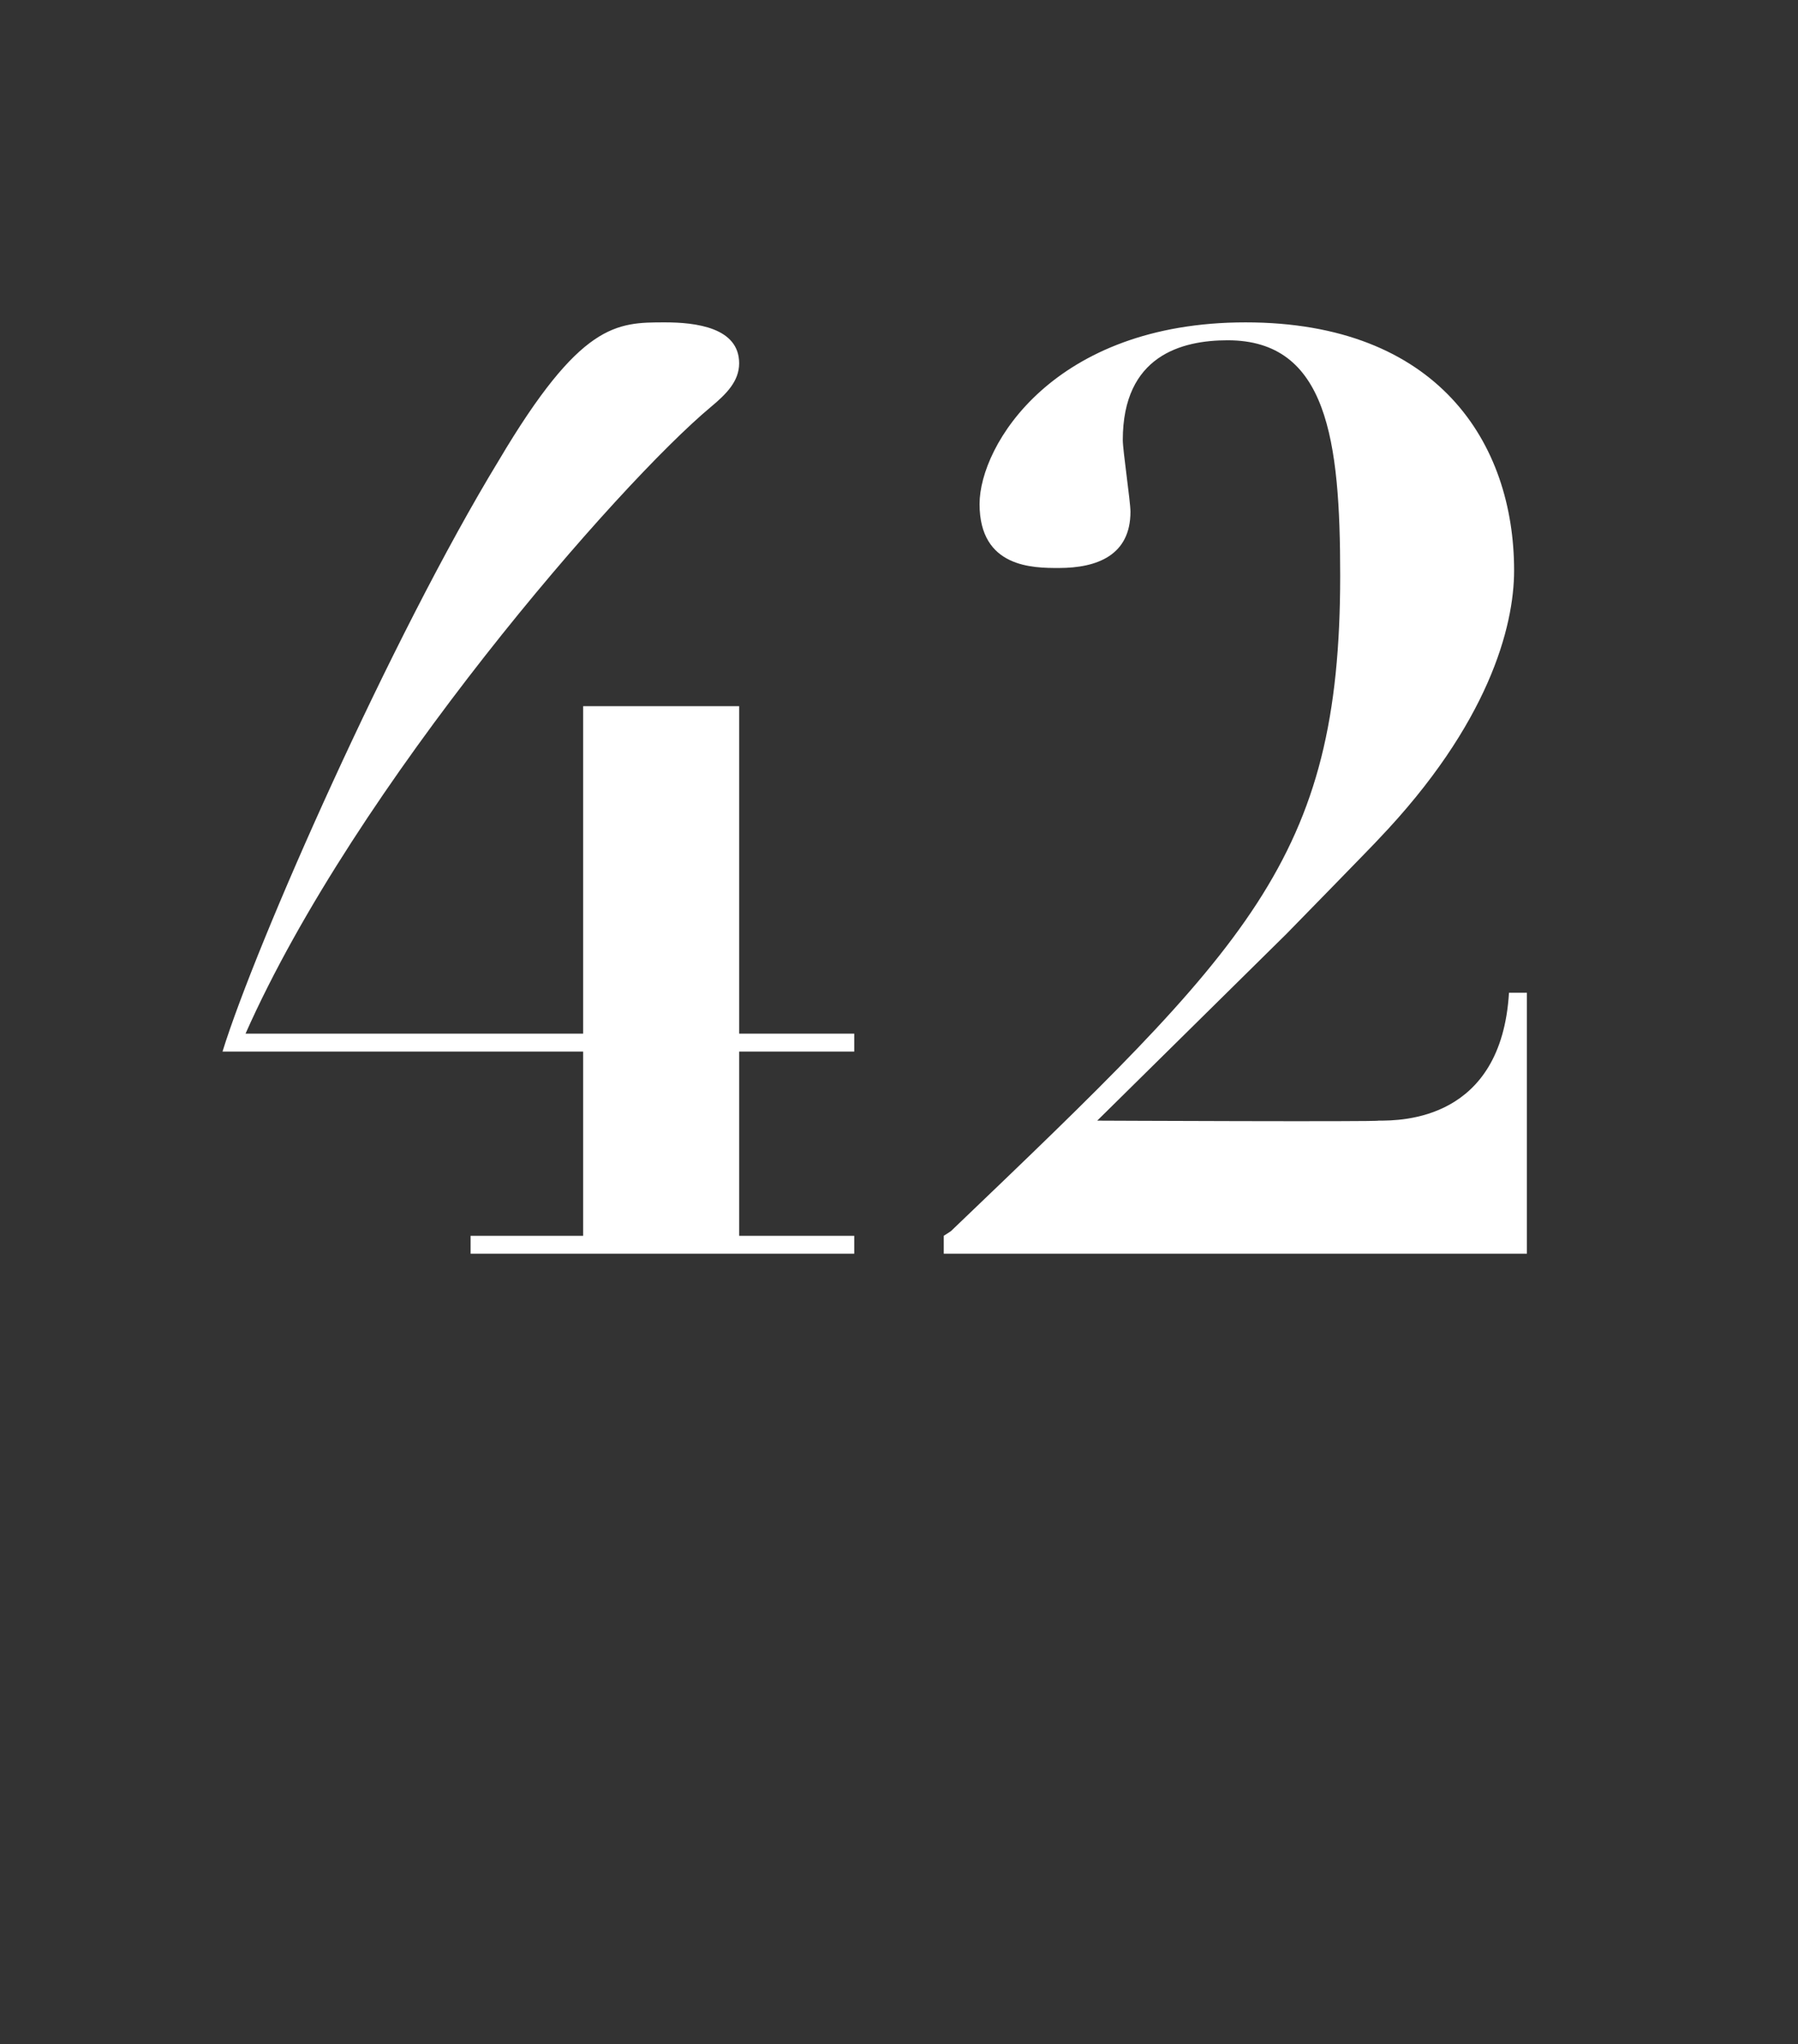 <?xml version="1.0" standalone="no"?><!DOCTYPE svg PUBLIC "-//W3C//DTD SVG 1.1//EN" "http://www.w3.org/Graphics/SVG/1.1/DTD/svg11.dtd"><svg xmlns="http://www.w3.org/2000/svg" version="1.1" width="70.3px" height="79.9px" viewBox="0 -13 70.3 79.9" style="top:-13px"><rect x="0" y="-13" width="70.3" height="79.9" fill="#333333" stroke="none"/><desc>42</desc><defs/><g id="Polygon28817"><path d="m22.8 14.6l6.1 0l0 12.8l4.5 0l0 .7l-4.5 0l0 7.2l4.5 0l0 .7l-15 0l0-.7l4.4 0l0-7.2c0 0-14.13 0-14.1 0c1.3-4.2 6.6-16.2 10.8-23.1c3.2-5.4 4.6-5.4 6.5-5.4c1.2 0 2.9.2 2.9 1.6c0 .7-.5 1.2-1.1 1.7c-3.6 3-13.9 14.8-18.2 24.5c.02 0 13.2 0 13.2 0l0-12.8zm31.1 16.2c.9 0 4.8 0 5.1-5c.02 0 .7 0 .7 0l0 10.2l-22.8 0l0-.7c0 0 .32-.2.3-.2c11.6-11.1 15.2-14.5 15.2-25.6c0-5.3-.5-9.2-4.4-9.2c-1.8 0-4.1.6-4.1 3.9c0 .4.3 2.4.3 2.8c0 1.7-1.3 2.2-2.8 2.2c-1 0-3.1 0-3.1-2.5c0-2.3 2.9-7.1 10.4-7.1c7.5 0 10.5 4.7 10.5 9.7c0 2.2-1 6-5.3 10.5c-.03.05-3.6 3.7-3.6 3.7l-7.4 7.3c0 0 10.97.05 11 0z" stroke="none" fill="#fff"/></g></svg>